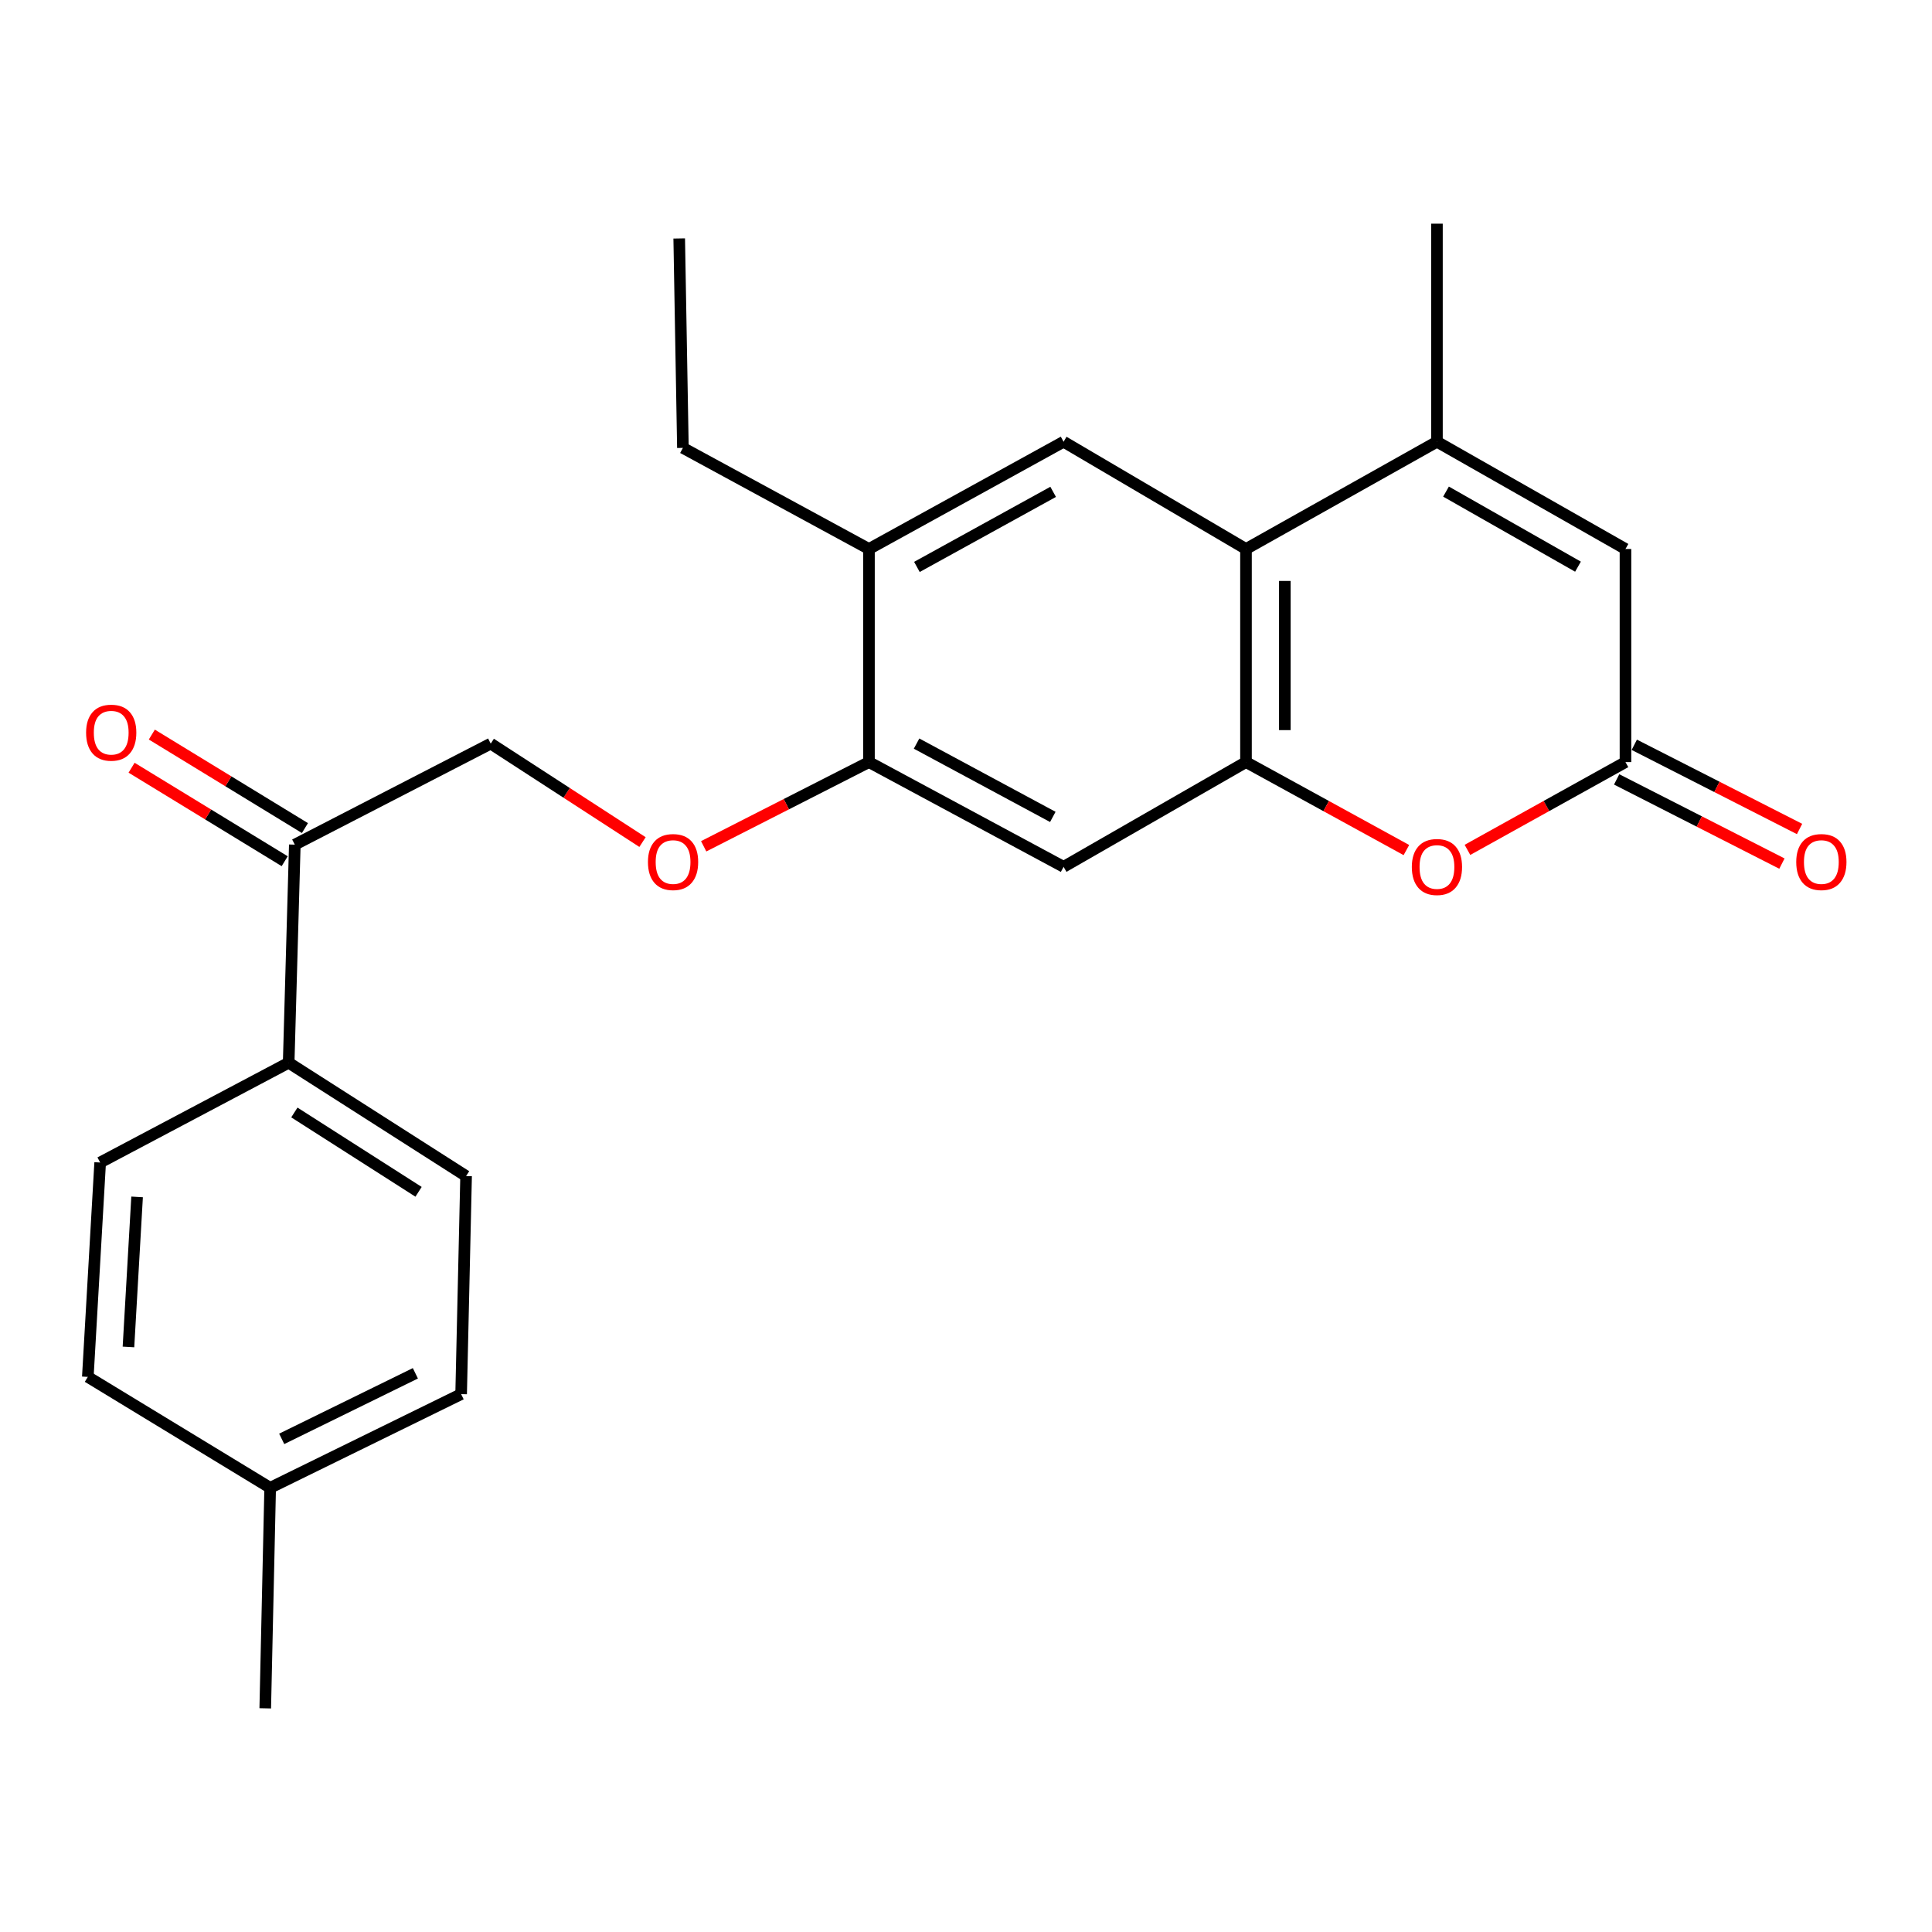<?xml version='1.0' encoding='iso-8859-1'?>
<svg version='1.1' baseProfile='full'
              xmlns='http://www.w3.org/2000/svg'
                      xmlns:rdkit='http://www.rdkit.org/xml'
                      xmlns:xlink='http://www.w3.org/1999/xlink'
                  xml:space='preserve'
width='1000px' height='1000px' viewBox='0 0 1000 1000'>
<!-- END OF HEADER -->
<rect style='opacity:1.0;fill:#FFFFFF;stroke:none' width='1000' height='1000' x='0' y='0'> </rect>
<path class='bond-0' d='M 644.922,394.457 L 644.922,284.155' style='fill:none;fill-rule:evenodd;stroke:#000000;stroke-width:6px;stroke-linecap:butt;stroke-linejoin:miter;stroke-opacity:1' />
<path class='bond-0' d='M 665.03,377.911 L 665.03,300.7' style='fill:none;fill-rule:evenodd;stroke:#000000;stroke-width:6px;stroke-linecap:butt;stroke-linejoin:miter;stroke-opacity:1' />
<path class='bond-2' d='M 644.922,394.457 L 686.434,417.225' style='fill:none;fill-rule:evenodd;stroke:#000000;stroke-width:6px;stroke-linecap:butt;stroke-linejoin:miter;stroke-opacity:1' />
<path class='bond-2' d='M 686.434,417.225 L 727.945,439.993' style='fill:none;fill-rule:evenodd;stroke:#FF0000;stroke-width:6px;stroke-linecap:butt;stroke-linejoin:miter;stroke-opacity:1' />
<path class='bond-5' d='M 644.922,394.457 L 550.516,448.669' style='fill:none;fill-rule:evenodd;stroke:#000000;stroke-width:6px;stroke-linecap:butt;stroke-linejoin:miter;stroke-opacity:1' />
<path class='bond-1' d='M 644.922,284.155 L 743.763,228.646' style='fill:none;fill-rule:evenodd;stroke:#000000;stroke-width:6px;stroke-linecap:butt;stroke-linejoin:miter;stroke-opacity:1' />
<path class='bond-6' d='M 644.922,284.155 L 550.516,228.646' style='fill:none;fill-rule:evenodd;stroke:#000000;stroke-width:6px;stroke-linecap:butt;stroke-linejoin:miter;stroke-opacity:1' />
<path class='bond-20' d='M 743.763,228.646 L 743.763,115.774' style='fill:none;fill-rule:evenodd;stroke:#000000;stroke-width:6px;stroke-linecap:butt;stroke-linejoin:miter;stroke-opacity:1' />
<path class='bond-25' d='M 743.763,228.646 L 841.342,284.155' style='fill:none;fill-rule:evenodd;stroke:#000000;stroke-width:6px;stroke-linecap:butt;stroke-linejoin:miter;stroke-opacity:1' />
<path class='bond-25' d='M 748.457,254.45 L 816.762,293.306' style='fill:none;fill-rule:evenodd;stroke:#000000;stroke-width:6px;stroke-linecap:butt;stroke-linejoin:miter;stroke-opacity:1' />
<path class='bond-3' d='M 759.554,439.896 L 800.448,417.177' style='fill:none;fill-rule:evenodd;stroke:#FF0000;stroke-width:6px;stroke-linecap:butt;stroke-linejoin:miter;stroke-opacity:1' />
<path class='bond-3' d='M 800.448,417.177 L 841.342,394.457' style='fill:none;fill-rule:evenodd;stroke:#000000;stroke-width:6px;stroke-linecap:butt;stroke-linejoin:miter;stroke-opacity:1' />
<path class='bond-4' d='M 841.342,394.457 L 841.342,284.155' style='fill:none;fill-rule:evenodd;stroke:#000000;stroke-width:6px;stroke-linecap:butt;stroke-linejoin:miter;stroke-opacity:1' />
<path class='bond-12' d='M 836.778,403.415 L 879.549,425.206' style='fill:none;fill-rule:evenodd;stroke:#000000;stroke-width:6px;stroke-linecap:butt;stroke-linejoin:miter;stroke-opacity:1' />
<path class='bond-12' d='M 879.549,425.206 L 922.321,446.997' style='fill:none;fill-rule:evenodd;stroke:#FF0000;stroke-width:6px;stroke-linecap:butt;stroke-linejoin:miter;stroke-opacity:1' />
<path class='bond-12' d='M 845.906,385.498 L 888.677,407.289' style='fill:none;fill-rule:evenodd;stroke:#000000;stroke-width:6px;stroke-linecap:butt;stroke-linejoin:miter;stroke-opacity:1' />
<path class='bond-12' d='M 888.677,407.289 L 931.449,429.081' style='fill:none;fill-rule:evenodd;stroke:#FF0000;stroke-width:6px;stroke-linecap:butt;stroke-linejoin:miter;stroke-opacity:1' />
<path class='bond-7' d='M 550.516,448.669 L 449.777,394.457' style='fill:none;fill-rule:evenodd;stroke:#000000;stroke-width:6px;stroke-linecap:butt;stroke-linejoin:miter;stroke-opacity:1' />
<path class='bond-7' d='M 544.934,422.831 L 474.416,384.882' style='fill:none;fill-rule:evenodd;stroke:#000000;stroke-width:6px;stroke-linecap:butt;stroke-linejoin:miter;stroke-opacity:1' />
<path class='bond-24' d='M 550.516,228.646 L 449.777,284.155' style='fill:none;fill-rule:evenodd;stroke:#000000;stroke-width:6px;stroke-linecap:butt;stroke-linejoin:miter;stroke-opacity:1' />
<path class='bond-24' d='M 545.109,254.583 L 474.592,293.439' style='fill:none;fill-rule:evenodd;stroke:#000000;stroke-width:6px;stroke-linecap:butt;stroke-linejoin:miter;stroke-opacity:1' />
<path class='bond-8' d='M 449.777,394.457 L 449.777,284.155' style='fill:none;fill-rule:evenodd;stroke:#000000;stroke-width:6px;stroke-linecap:butt;stroke-linejoin:miter;stroke-opacity:1' />
<path class='bond-10' d='M 449.777,394.457 L 407,416.248' style='fill:none;fill-rule:evenodd;stroke:#000000;stroke-width:6px;stroke-linecap:butt;stroke-linejoin:miter;stroke-opacity:1' />
<path class='bond-10' d='M 407,416.248 L 364.223,438.04' style='fill:none;fill-rule:evenodd;stroke:#FF0000;stroke-width:6px;stroke-linecap:butt;stroke-linejoin:miter;stroke-opacity:1' />
<path class='bond-21' d='M 449.777,284.155 L 353.472,231.83' style='fill:none;fill-rule:evenodd;stroke:#000000;stroke-width:6px;stroke-linecap:butt;stroke-linejoin:miter;stroke-opacity:1' />
<path class='bond-9' d='M 152.595,437.186 L 254.005,384.894' style='fill:none;fill-rule:evenodd;stroke:#000000;stroke-width:6px;stroke-linecap:butt;stroke-linejoin:miter;stroke-opacity:1' />
<path class='bond-11' d='M 152.595,437.186 L 149.412,550.068' style='fill:none;fill-rule:evenodd;stroke:#000000;stroke-width:6px;stroke-linecap:butt;stroke-linejoin:miter;stroke-opacity:1' />
<path class='bond-14' d='M 157.835,428.605 L 118.211,404.408' style='fill:none;fill-rule:evenodd;stroke:#000000;stroke-width:6px;stroke-linecap:butt;stroke-linejoin:miter;stroke-opacity:1' />
<path class='bond-14' d='M 118.211,404.408 L 78.588,380.211' style='fill:none;fill-rule:evenodd;stroke:#FF0000;stroke-width:6px;stroke-linecap:butt;stroke-linejoin:miter;stroke-opacity:1' />
<path class='bond-14' d='M 147.355,445.766 L 107.732,421.569' style='fill:none;fill-rule:evenodd;stroke:#000000;stroke-width:6px;stroke-linecap:butt;stroke-linejoin:miter;stroke-opacity:1' />
<path class='bond-14' d='M 107.732,421.569 L 68.108,397.372' style='fill:none;fill-rule:evenodd;stroke:#FF0000;stroke-width:6px;stroke-linecap:butt;stroke-linejoin:miter;stroke-opacity:1' />
<path class='bond-13' d='M 332.566,435.854 L 293.285,410.374' style='fill:none;fill-rule:evenodd;stroke:#FF0000;stroke-width:6px;stroke-linecap:butt;stroke-linejoin:miter;stroke-opacity:1' />
<path class='bond-13' d='M 293.285,410.374 L 254.005,384.894' style='fill:none;fill-rule:evenodd;stroke:#000000;stroke-width:6px;stroke-linecap:butt;stroke-linejoin:miter;stroke-opacity:1' />
<path class='bond-15' d='M 149.412,550.068 L 241.248,608.738' style='fill:none;fill-rule:evenodd;stroke:#000000;stroke-width:6px;stroke-linecap:butt;stroke-linejoin:miter;stroke-opacity:1' />
<path class='bond-15' d='M 152.362,575.814 L 216.647,616.883' style='fill:none;fill-rule:evenodd;stroke:#000000;stroke-width:6px;stroke-linecap:butt;stroke-linejoin:miter;stroke-opacity:1' />
<path class='bond-16' d='M 149.412,550.068 L 51.844,601.712' style='fill:none;fill-rule:evenodd;stroke:#000000;stroke-width:6px;stroke-linecap:butt;stroke-linejoin:miter;stroke-opacity:1' />
<path class='bond-18' d='M 241.248,608.738 L 238.679,721.599' style='fill:none;fill-rule:evenodd;stroke:#000000;stroke-width:6px;stroke-linecap:butt;stroke-linejoin:miter;stroke-opacity:1' />
<path class='bond-17' d='M 51.844,601.712 L 45.455,712.673' style='fill:none;fill-rule:evenodd;stroke:#000000;stroke-width:6px;stroke-linecap:butt;stroke-linejoin:miter;stroke-opacity:1' />
<path class='bond-17' d='M 70.96,619.512 L 66.487,697.185' style='fill:none;fill-rule:evenodd;stroke:#000000;stroke-width:6px;stroke-linecap:butt;stroke-linejoin:miter;stroke-opacity:1' />
<path class='bond-19' d='M 45.455,712.673 L 139.838,770.081' style='fill:none;fill-rule:evenodd;stroke:#000000;stroke-width:6px;stroke-linecap:butt;stroke-linejoin:miter;stroke-opacity:1' />
<path class='bond-26' d='M 238.679,721.599 L 139.838,770.081' style='fill:none;fill-rule:evenodd;stroke:#000000;stroke-width:6px;stroke-linecap:butt;stroke-linejoin:miter;stroke-opacity:1' />
<path class='bond-26' d='M 214.998,710.818 L 145.809,744.755' style='fill:none;fill-rule:evenodd;stroke:#000000;stroke-width:6px;stroke-linecap:butt;stroke-linejoin:miter;stroke-opacity:1' />
<path class='bond-22' d='M 139.838,770.081 L 137.291,884.226' style='fill:none;fill-rule:evenodd;stroke:#000000;stroke-width:6px;stroke-linecap:butt;stroke-linejoin:miter;stroke-opacity:1' />
<path class='bond-23' d='M 353.472,231.83 L 351.561,123.427' style='fill:none;fill-rule:evenodd;stroke:#000000;stroke-width:6px;stroke-linecap:butt;stroke-linejoin:miter;stroke-opacity:1' />
<path  class='atom-3' d='M 730.763 448.749
Q 730.763 441.949, 734.123 438.149
Q 737.483 434.349, 743.763 434.349
Q 750.043 434.349, 753.403 438.149
Q 756.763 441.949, 756.763 448.749
Q 756.763 455.629, 753.363 459.549
Q 749.963 463.429, 743.763 463.429
Q 737.523 463.429, 734.123 459.549
Q 730.763 455.669, 730.763 448.749
M 743.763 460.229
Q 748.083 460.229, 750.403 457.349
Q 752.763 454.429, 752.763 448.749
Q 752.763 443.189, 750.403 440.389
Q 748.083 437.549, 743.763 437.549
Q 739.443 437.549, 737.083 440.349
Q 734.763 443.149, 734.763 448.749
Q 734.763 454.469, 737.083 457.349
Q 739.443 460.229, 743.763 460.229
' fill='#FF0000'/>
<path  class='atom-11' d='M 335.378 446.191
Q 335.378 439.391, 338.738 435.591
Q 342.098 431.791, 348.378 431.791
Q 354.658 431.791, 358.018 435.591
Q 361.378 439.391, 361.378 446.191
Q 361.378 453.071, 357.978 456.991
Q 354.578 460.871, 348.378 460.871
Q 342.138 460.871, 338.738 456.991
Q 335.378 453.111, 335.378 446.191
M 348.378 457.671
Q 352.698 457.671, 355.018 454.791
Q 357.378 451.871, 357.378 446.191
Q 357.378 440.631, 355.018 437.831
Q 352.698 434.991, 348.378 434.991
Q 344.058 434.991, 341.698 437.791
Q 339.378 440.591, 339.378 446.191
Q 339.378 451.911, 341.698 454.791
Q 344.058 457.671, 348.378 457.671
' fill='#FF0000'/>
<path  class='atom-13' d='M 929.729 446.191
Q 929.729 439.391, 933.089 435.591
Q 936.449 431.791, 942.729 431.791
Q 949.009 431.791, 952.369 435.591
Q 955.729 439.391, 955.729 446.191
Q 955.729 453.071, 952.329 456.991
Q 948.929 460.871, 942.729 460.871
Q 936.489 460.871, 933.089 456.991
Q 929.729 453.111, 929.729 446.191
M 942.729 457.671
Q 947.049 457.671, 949.369 454.791
Q 951.729 451.871, 951.729 446.191
Q 951.729 440.631, 949.369 437.831
Q 947.049 434.991, 942.729 434.991
Q 938.409 434.991, 936.049 437.791
Q 933.729 440.591, 933.729 446.191
Q 933.729 451.911, 936.049 454.791
Q 938.409 457.671, 942.729 457.671
' fill='#FF0000'/>
<path  class='atom-15' d='M 44.564 379.232
Q 44.564 372.432, 47.924 368.632
Q 51.284 364.832, 57.564 364.832
Q 63.844 364.832, 67.204 368.632
Q 70.564 372.432, 70.564 379.232
Q 70.564 386.112, 67.164 390.032
Q 63.764 393.912, 57.564 393.912
Q 51.324 393.912, 47.924 390.032
Q 44.564 386.152, 44.564 379.232
M 57.564 390.712
Q 61.884 390.712, 64.204 387.832
Q 66.564 384.912, 66.564 379.232
Q 66.564 373.672, 64.204 370.872
Q 61.884 368.032, 57.564 368.032
Q 53.244 368.032, 50.884 370.832
Q 48.564 373.632, 48.564 379.232
Q 48.564 384.952, 50.884 387.832
Q 53.244 390.712, 57.564 390.712
' fill='#FF0000'/>
</svg>
